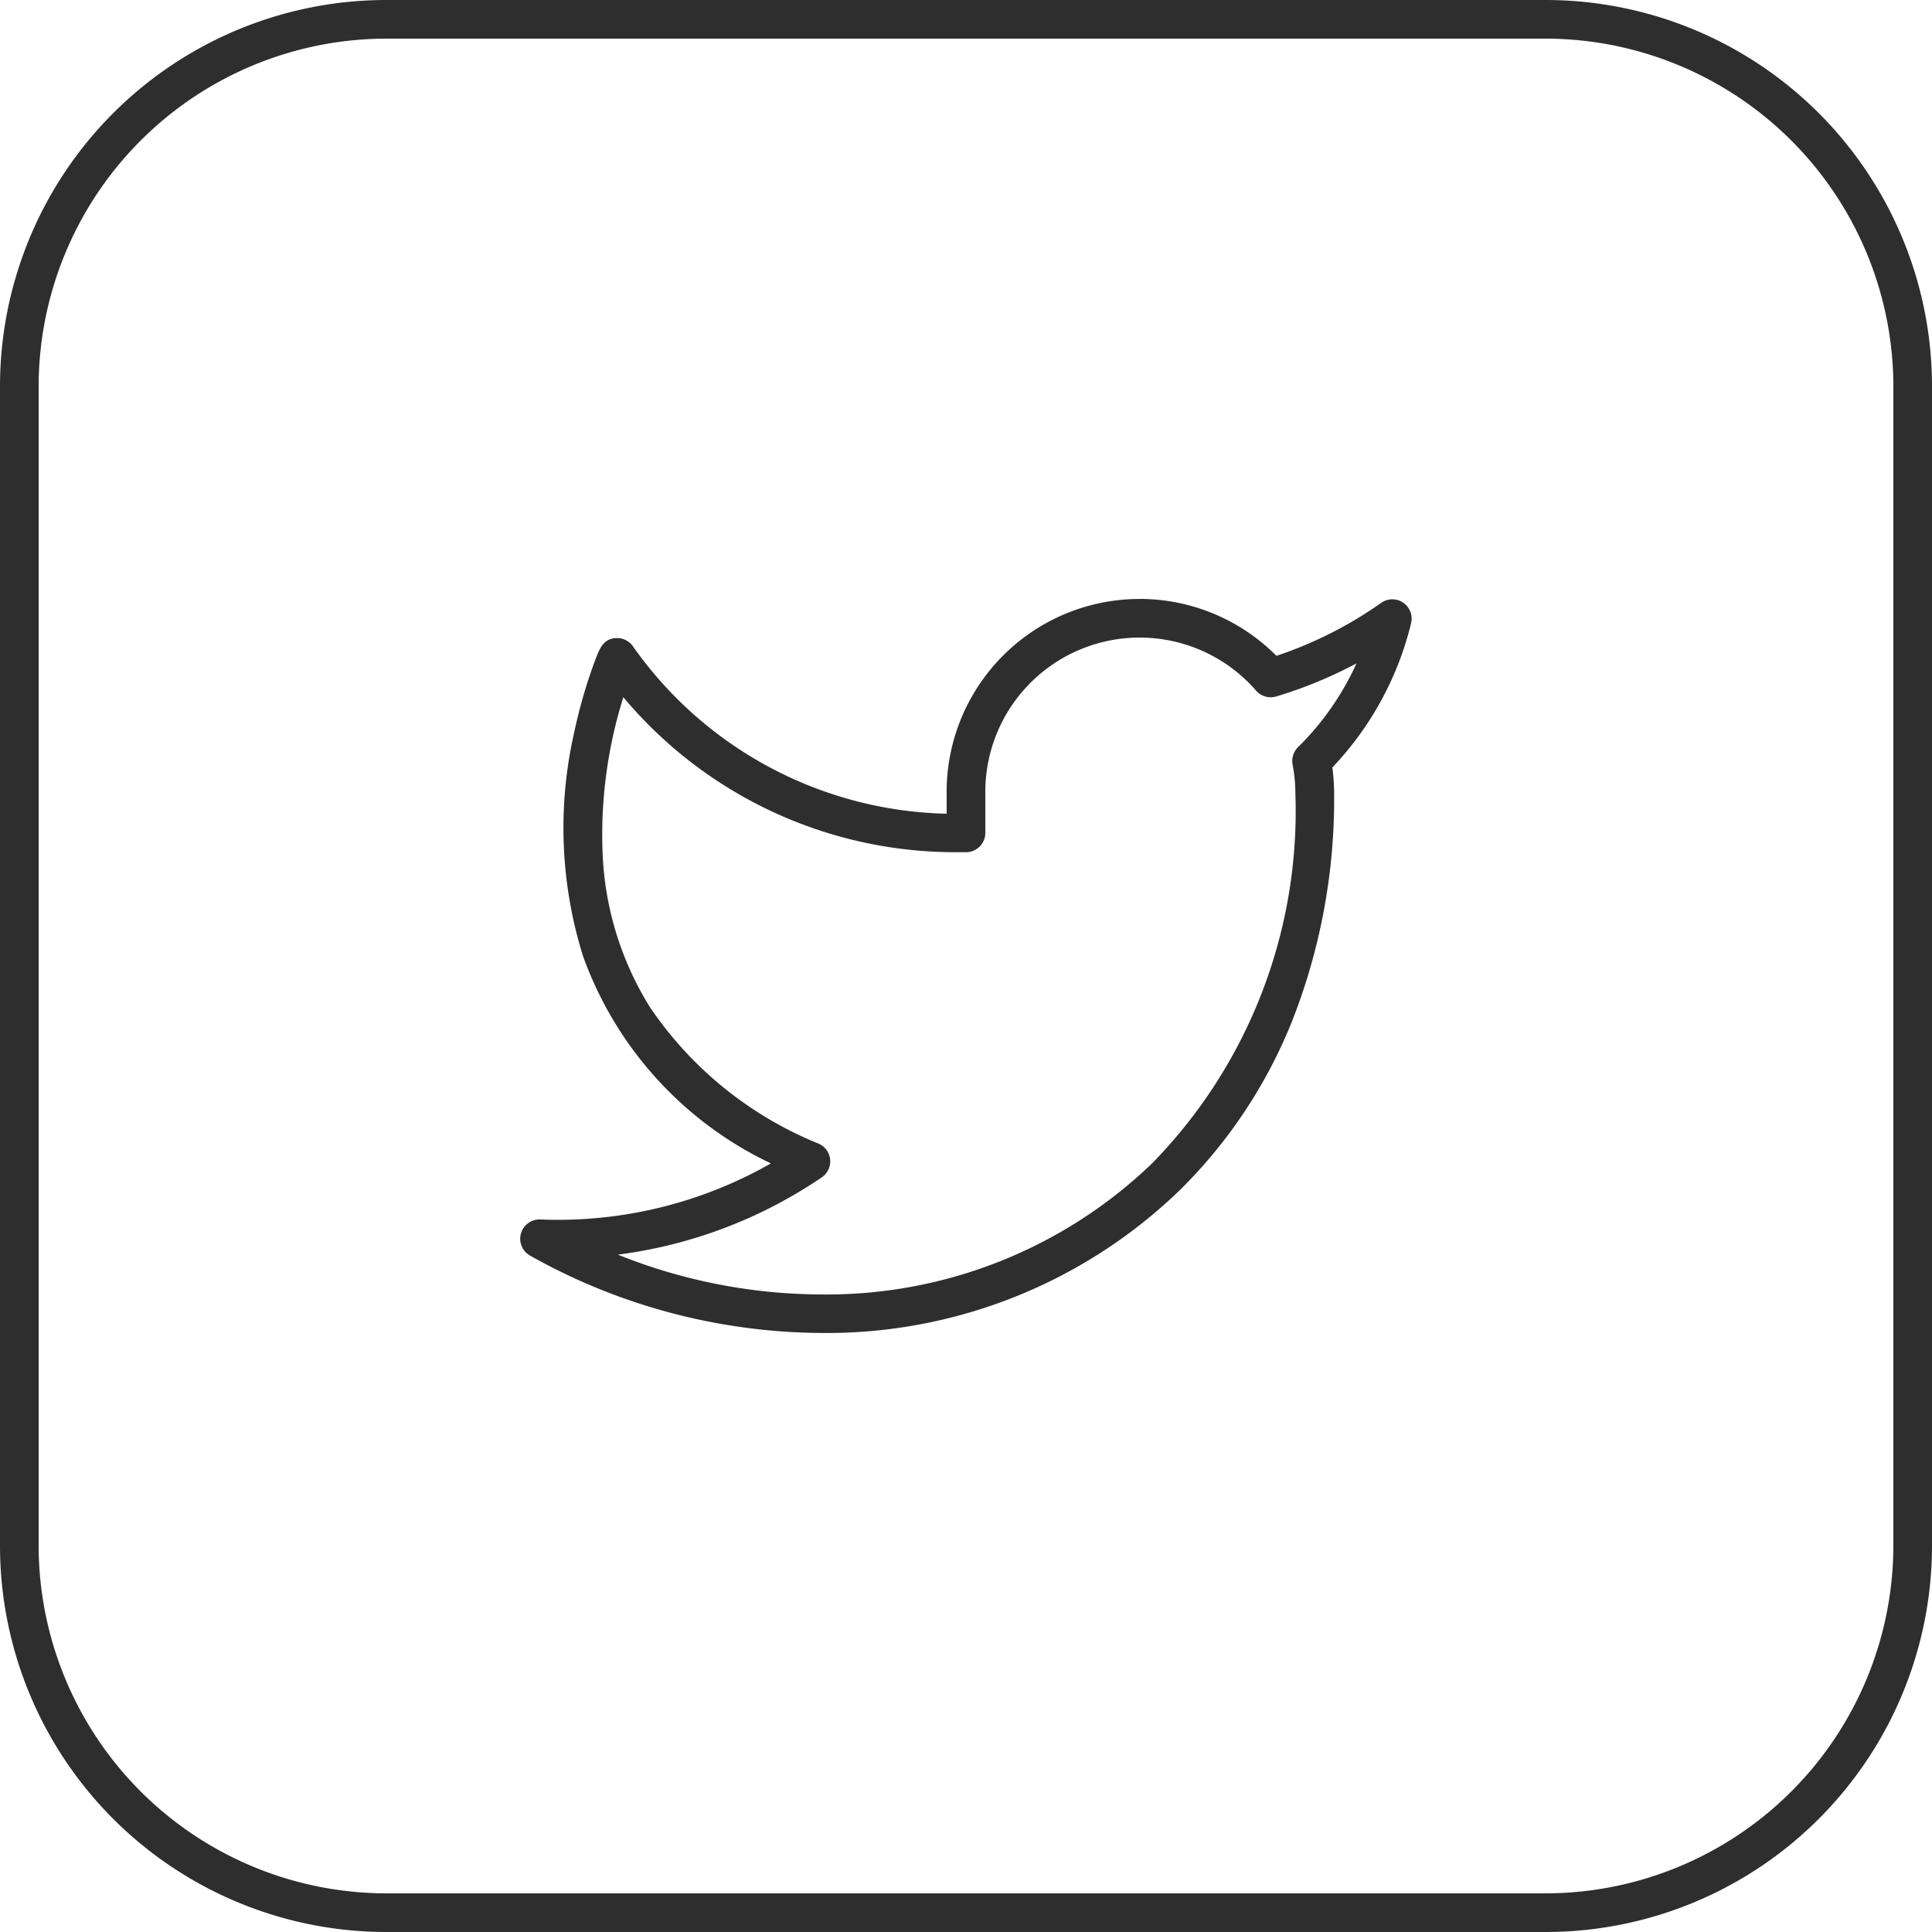 <svg xmlns="http://www.w3.org/2000/svg" width="50" height="50" viewBox="0 0 50 50"><g transform="translate(-1170 -278)"><path d="M10,1a9.01,9.01,0,0,0-9,9V40a9.01,9.01,0,0,0,9,9H40a9.01,9.01,0,0,0,9-9V10a9.01,9.01,0,0,0-9-9H10m0-1H40A10,10,0,0,1,50,10V40A10,10,0,0,1,40,50H10A10,10,0,0,1,0,40V10A10,10,0,0,1,10,0Z" transform="translate(1170 278)" fill="#2e2e2e"/><path d="M17.027,3.985a4.993,4.993,0,0,1,3.542,1.473,10.413,10.413,0,0,0,2.711-1.371.5.5,0,0,1,.774.527,8.238,8.238,0,0,1-2.038,3.733,5.028,5.028,0,0,1,.046.661,15.689,15.689,0,0,1-1.081,5.886,12.832,12.832,0,0,1-2.921,4.4,13.14,13.14,0,0,1-9.286,3.688,15.554,15.554,0,0,1-7.518-2,.5.5,0,0,1,.263-.937c.147.006.3.009.444.009a11.128,11.128,0,0,0,5.523-1.46,9.485,9.485,0,0,1-4.863-5.367,11.116,11.116,0,0,1-.225-5.8A13.3,13.3,0,0,1,2.823,5.89c.053-.154.107-.3.159-.432.077-.194.183-.46.524-.46a.5.5,0,0,1,.409.213,10.2,10.2,0,0,0,8.119,4.333v-.5a4.995,4.995,0,0,1,4.993-5.058ZM20.419,6.53a.5.5,0,0,1-.377-.172,3.994,3.994,0,0,0-7.007,2.675s0,0,0,.007v1a.5.5,0,0,1-.487.5c-.1,0-.194,0-.291,0A11.205,11.205,0,0,1,3.667,6.529a11.885,11.885,0,0,0-.538,4,8.14,8.14,0,0,0,1.233,4.032,9.64,9.64,0,0,0,4.362,3.523.5.5,0,0,1,.078.871,12.126,12.126,0,0,1-5.277,2,14.227,14.227,0,0,0,5.249,1.03,12.146,12.146,0,0,0,8.585-3.4,13.032,13.032,0,0,0,3.7-9.574,4.02,4.02,0,0,0-.071-.739.5.5,0,0,1,.14-.45,7.24,7.24,0,0,0,1.513-2.169,11.419,11.419,0,0,1-2.081.858A.5.5,0,0,1,20.419,6.53Z" transform="translate(1182.465 289.515)" fill="#2e2e2e"/></g></svg>